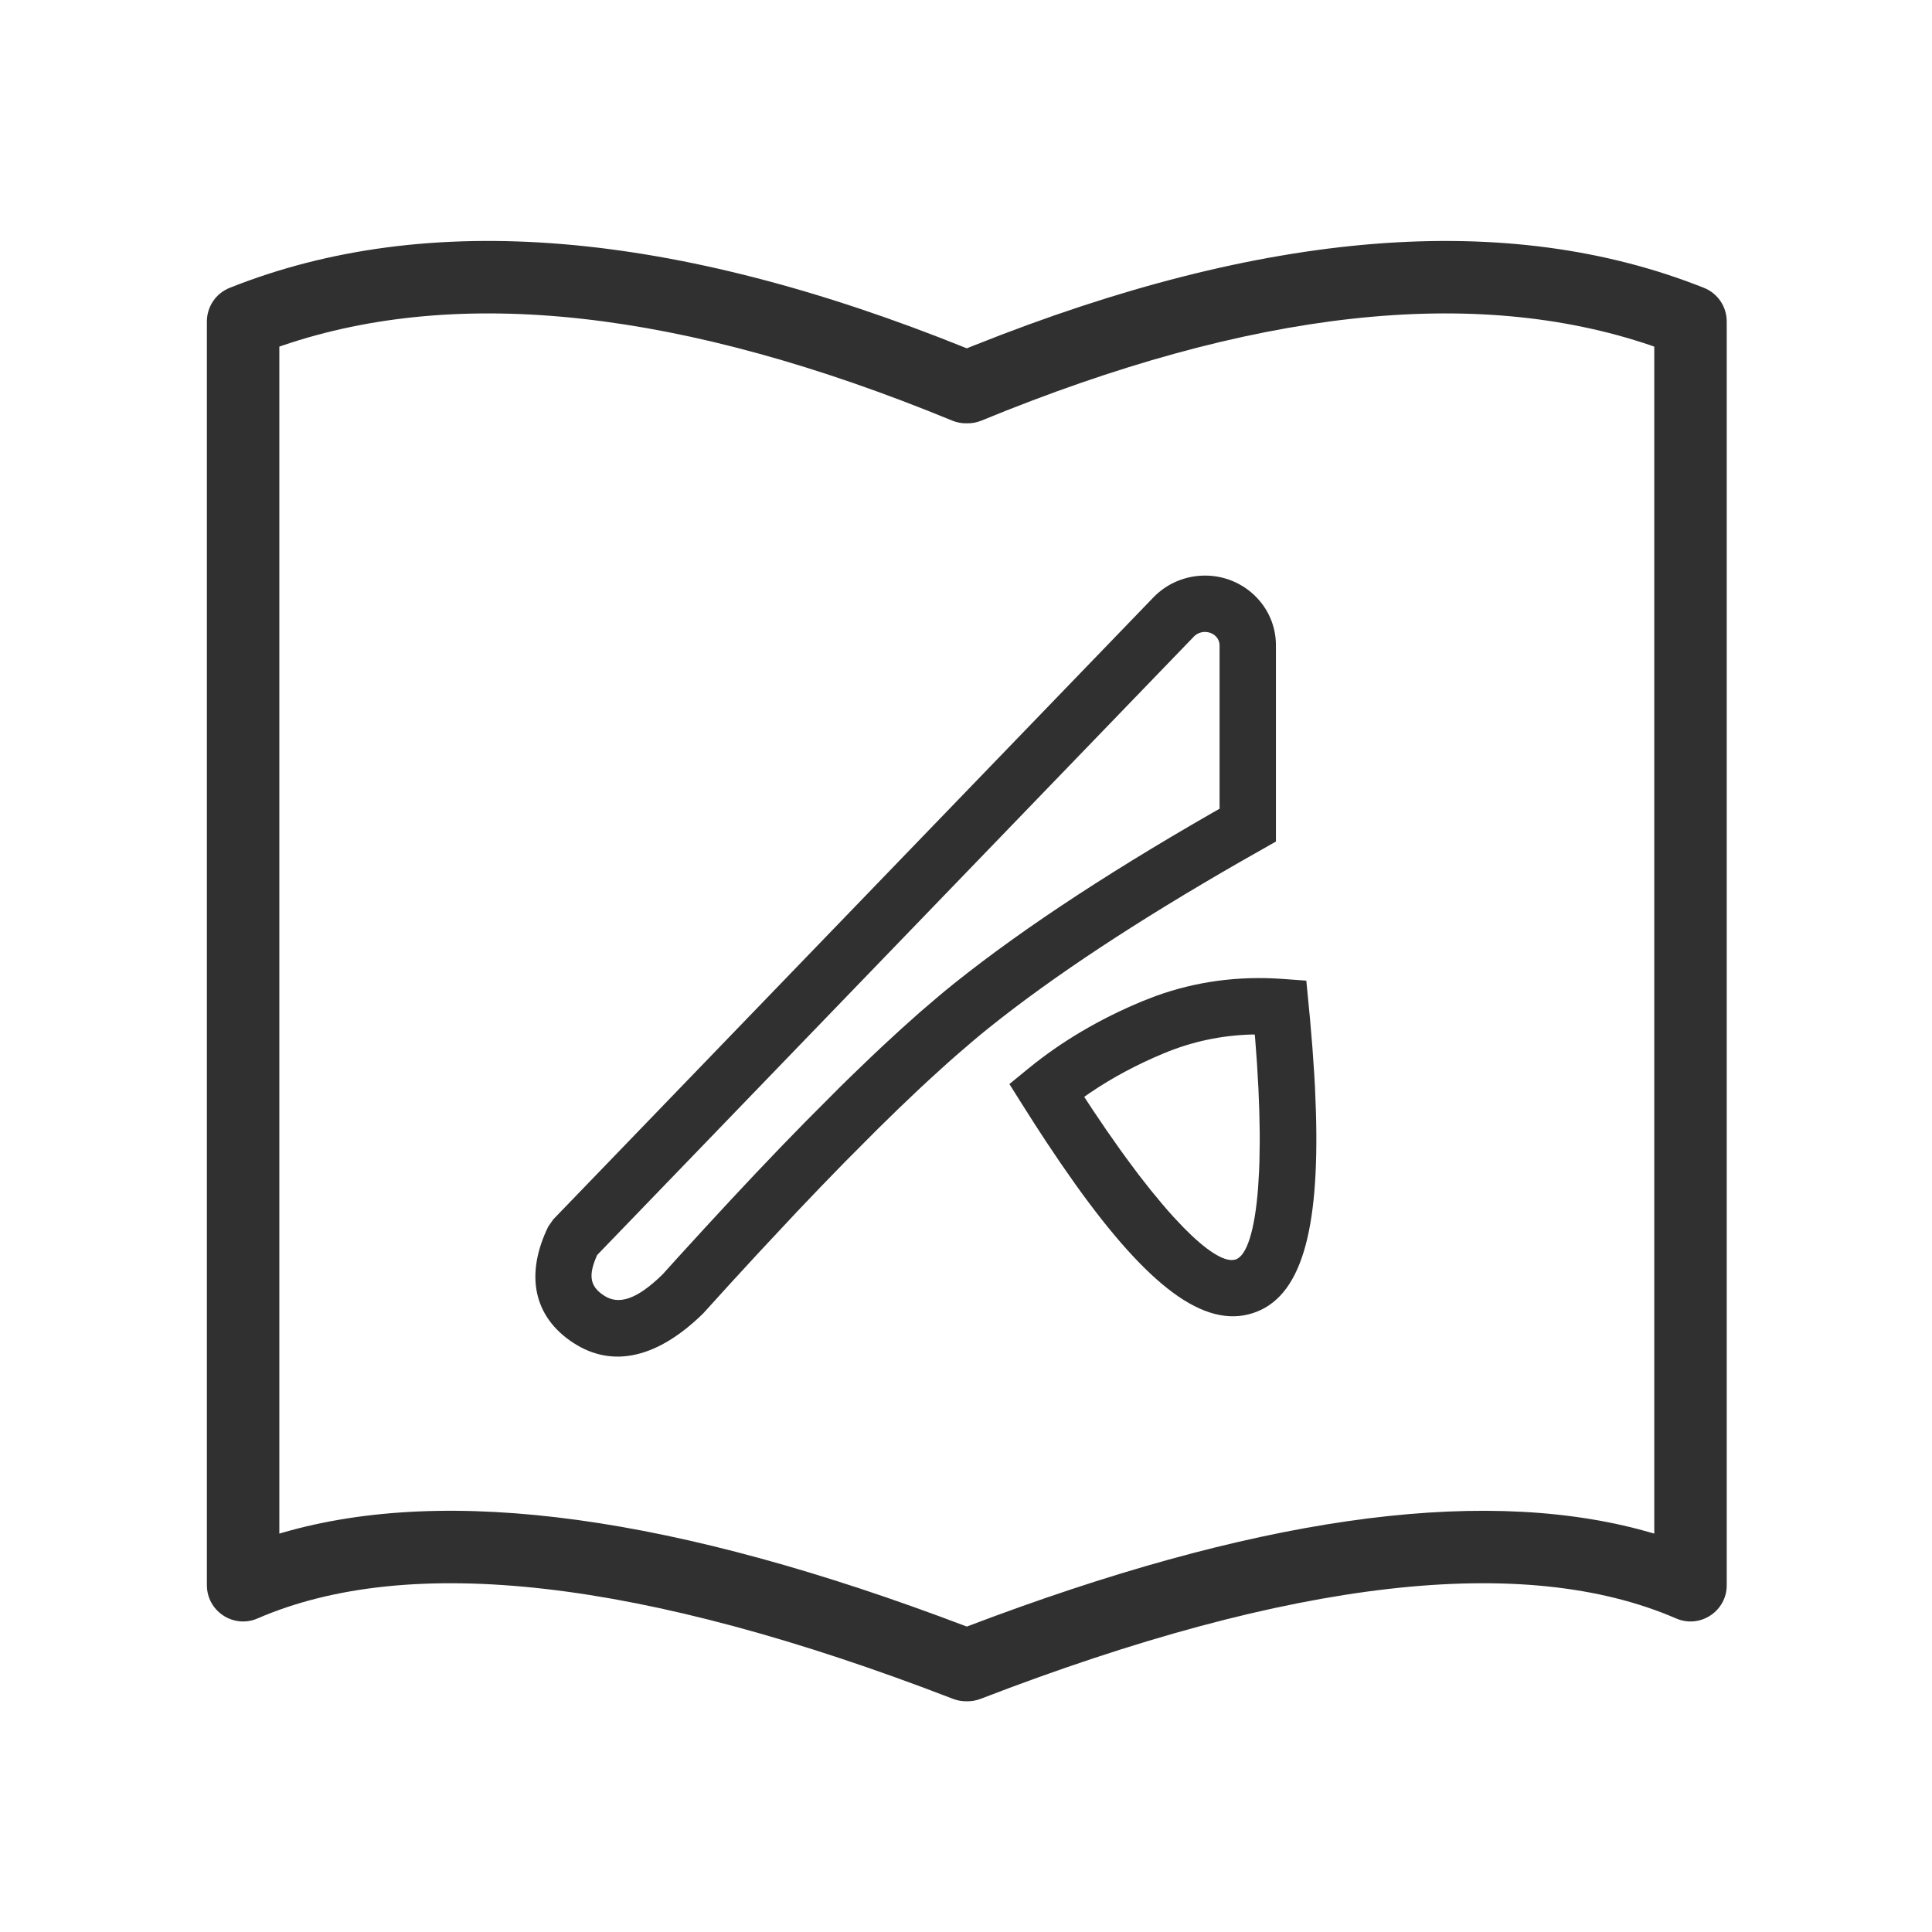 <?xml version="1.0" encoding="UTF-8"?>
<svg width="48px" height="48px" viewBox="0 0 48 48" version="1.1" xmlns="http://www.w3.org/2000/svg" xmlns:xlink="http://www.w3.org/1999/xlink">
    <title>编组 55</title>
    <g id="终稿" stroke="none" stroke-width="1" fill="none" fill-rule="evenodd">
        <g id="编组-55">
            <rect id="矩形" stroke="#979797" fill="#D8D8D8" opacity="0" x="0.5" y="0.5" width="47" height="47"></rect>
            <g id="编组">
                <rect id="矩形" x="0" y="0" width="48" height="48"></rect>
                <path d="M29.938,14.3 C30.906,14.3 31.7,15.07 31.7,16.03 L31.7,20.908 L30.823,21.406 C28.247,22.884 26.168,24.256 24.587,25.522 C24.458,25.625 24.324,25.735 24.187,25.851 L23.762,26.216 C23.689,26.279 23.615,26.345 23.54,26.412 L23.079,26.831 C23,26.904 22.92,26.978 22.839,27.054 L22.341,27.528 L21.819,28.038 L20.989,28.871 L20.405,29.472 L19.797,30.109 L18.838,31.135 L18.167,31.864 L17.472,32.63 C16.371,33.71 15.246,34.018 14.241,33.361 C13.243,32.708 13.046,31.656 13.621,30.474 L13.747,30.294 L28.658,14.84 C28.991,14.495 29.454,14.3 29.938,14.3 Z M28.711,24.747 C29.713,24.384 30.767,24.242 31.866,24.321 L32.455,24.364 L32.547,25.316 L32.606,26.019 L32.652,26.687 C32.659,26.795 32.664,26.901 32.67,27.007 L32.694,27.62 C32.782,30.597 32.326,32.236 31.127,32.624 C29.911,33.017 28.517,31.937 26.727,29.437 L26.364,28.918 L25.99,28.362 C25.8,28.074 25.606,27.772 25.407,27.456 L25.078,26.933 L25.557,26.541 C26.377,25.872 27.318,25.317 28.379,24.876 Z M29.938,15.7 C29.833,15.7 29.734,15.742 29.665,15.812 L14.834,31.183 L14.82,31.217 C14.622,31.675 14.664,31.927 14.93,32.134 L15.008,32.189 C15.364,32.422 15.81,32.3 16.462,31.662 C16.581,31.53 16.698,31.4 16.815,31.271 L17.503,30.518 L18.166,29.801 L18.806,29.119 L19.423,28.473 L20.016,27.864 L20.861,27.016 C20.952,26.926 21.042,26.838 21.131,26.751 L21.653,26.249 C21.738,26.168 21.822,26.088 21.905,26.011 L22.392,25.562 L22.855,25.148 L23.296,24.771 C23.438,24.651 23.577,24.537 23.712,24.429 C25.464,23.027 27.778,21.515 30.656,19.89 L30.3,20.092 L30.3,16.03 C30.3,15.875 30.179,15.739 30.012,15.707 Z M31.174,25.702 L31.104,25.702 C30.342,25.723 29.614,25.878 28.916,26.169 C28.246,26.447 27.635,26.775 27.08,27.151 L26.937,27.251 L27.138,27.558 L27.486,28.073 L27.821,28.55 C27.875,28.627 27.929,28.701 27.983,28.774 L28.296,29.194 L28.595,29.575 L28.878,29.917 C28.969,30.025 29.059,30.127 29.145,30.222 L29.396,30.489 C29.961,31.066 30.388,31.335 30.644,31.303 L30.697,31.292 C30.969,31.204 31.175,30.597 31.258,29.495 L31.282,29.086 C31.285,29.014 31.287,28.941 31.29,28.866 L31.297,28.395 C31.298,28.313 31.298,28.23 31.297,28.144 L31.287,27.613 L31.265,27.041 L31.23,26.43 C31.216,26.219 31.2,26.002 31.182,25.779 L31.174,25.702 Z" id="路径-10" fill="#303030" fill-rule="nonzero"></path>
                <path d="M24.203,8.581 C31.409,5.704 37.458,5.209 42.333,7.151 C42.676,7.287 42.9,7.618 42.9,7.987 L42.9,39.384 L42.898,39.452 C42.853,40.062 42.216,40.458 41.643,40.21 C37.881,38.58 32.112,39.218 24.364,42.207 C24.251,42.251 24.134,42.27 24.02,42.268 C23.906,42.27 23.789,42.251 23.676,42.207 C15.929,39.218 10.16,38.58 6.398,40.21 C5.825,40.458 5.187,40.062 5.143,39.452 L5.14,39.384 L5.14,7.987 C5.14,7.618 5.365,7.287 5.707,7.151 C10.623,5.192 16.733,5.712 24.02,8.654 Z M41.027,8.586 C36.631,7.087 31.088,7.691 24.383,10.45 C24.264,10.498 24.141,10.52 24.021,10.517 C23.9,10.52 23.776,10.499 23.658,10.45 C16.953,7.691 11.41,7.087 7.014,8.586 L6.94,8.612 L6.94,38.102 L7.008,38.082 C11.151,36.877 16.802,37.669 23.981,40.397 L24.02,40.411 L24.059,40.397 C31.059,37.737 36.606,36.918 40.719,37.996 L41.033,38.082 L41.1,38.102 L41.1,8.612 Z" id="形状结合" fill="#303030" fill-rule="nonzero"></path>
            </g>
        </g>
    </g>
</svg>
